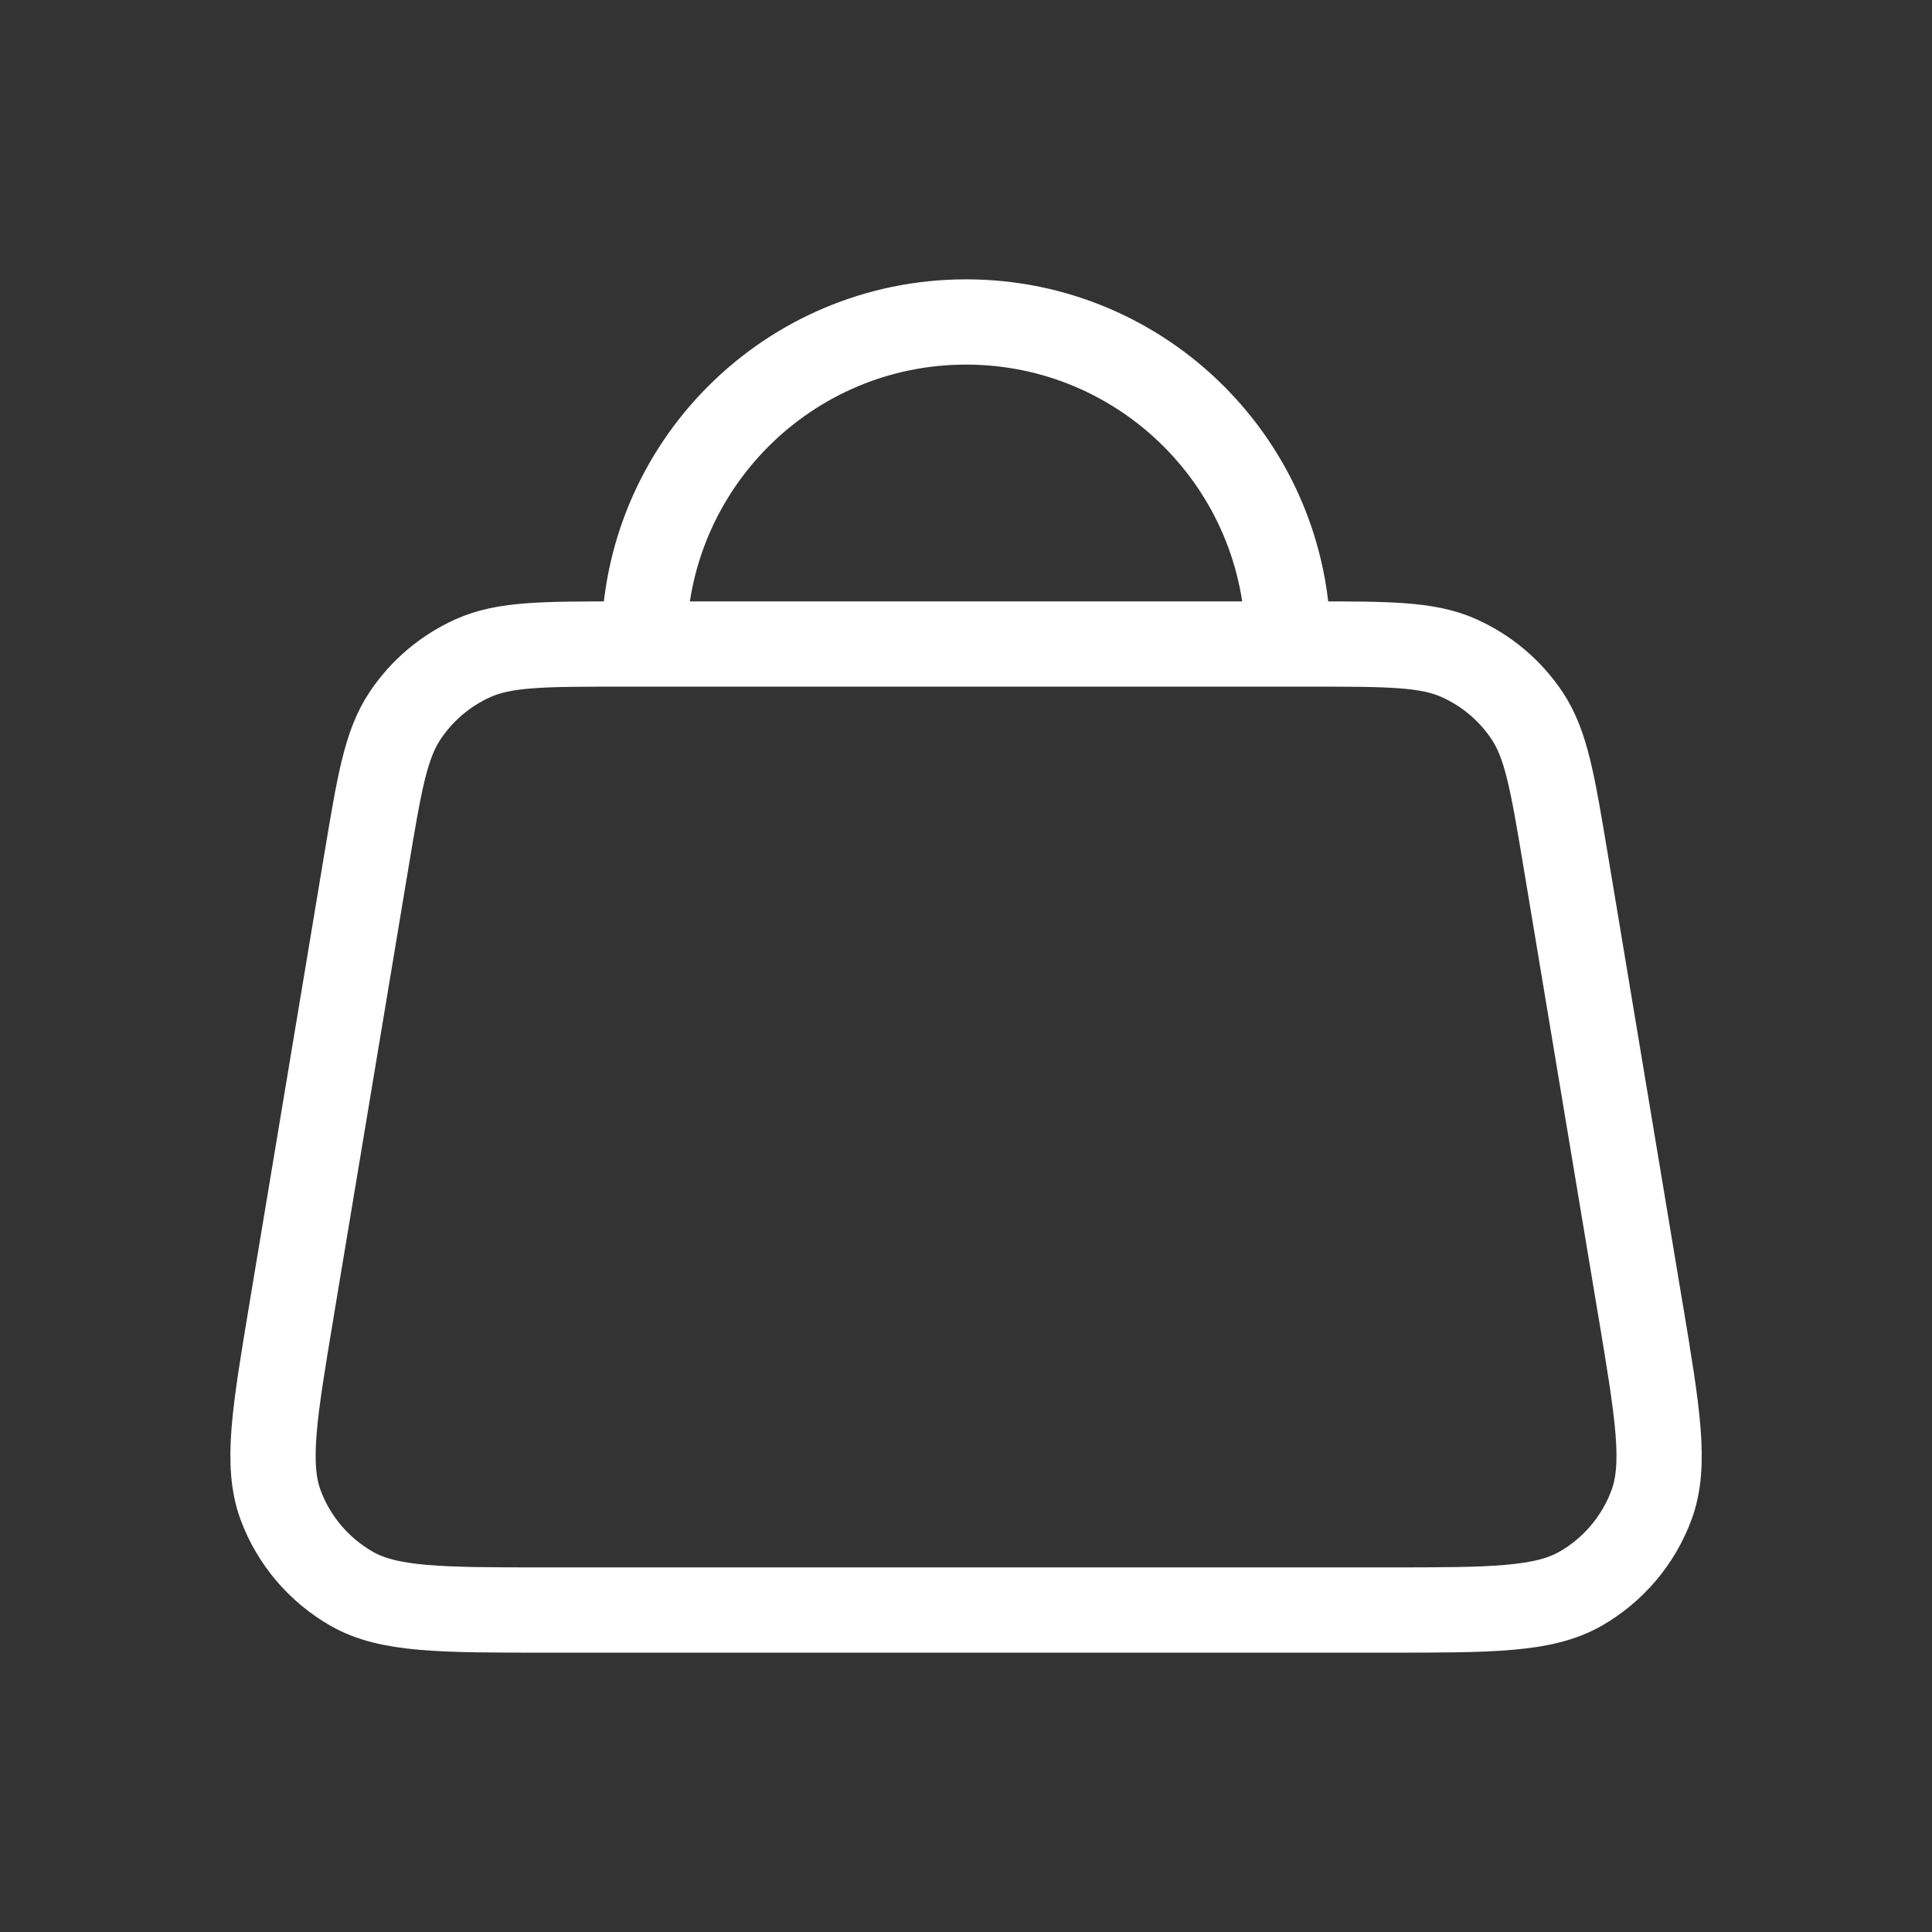 <?xml version="1.0" encoding="UTF-8"?> <svg xmlns="http://www.w3.org/2000/svg" width="23" height="23" viewBox="0 0 23 23" fill="none"><rect x="0" y="0" width="23" height="23" fill="#333333" stroke="none"/><path d="M7.667 7.667H7.39C6.467 7.667 6.006 7.667 5.632 7.835C5.302 7.983 5.021 8.221 4.821 8.522C4.593 8.864 4.517 9.319 4.365 10.229L3.471 15.596L3.471 15.598C3.266 16.825 3.164 17.439 3.341 17.918C3.497 18.338 3.796 18.69 4.185 18.913C4.628 19.167 5.25 19.167 6.496 19.167H16.505C17.751 19.167 18.374 19.167 18.817 18.913C19.206 18.69 19.504 18.338 19.66 17.918C19.838 17.439 19.735 16.826 19.531 15.599L19.53 15.596L18.636 10.229C18.484 9.319 18.408 8.864 18.181 8.522C17.981 8.221 17.699 7.983 17.369 7.835C16.995 7.667 16.534 7.667 15.611 7.667H15.334M7.667 7.667H15.334M7.667 7.667C7.667 5.55 9.384 3.833 11.501 3.833C13.618 3.833 15.334 5.55 15.334 7.667" stroke="white" stroke-width="1.015" stroke-linecap="round" stroke-linejoin="round"></path></svg> 